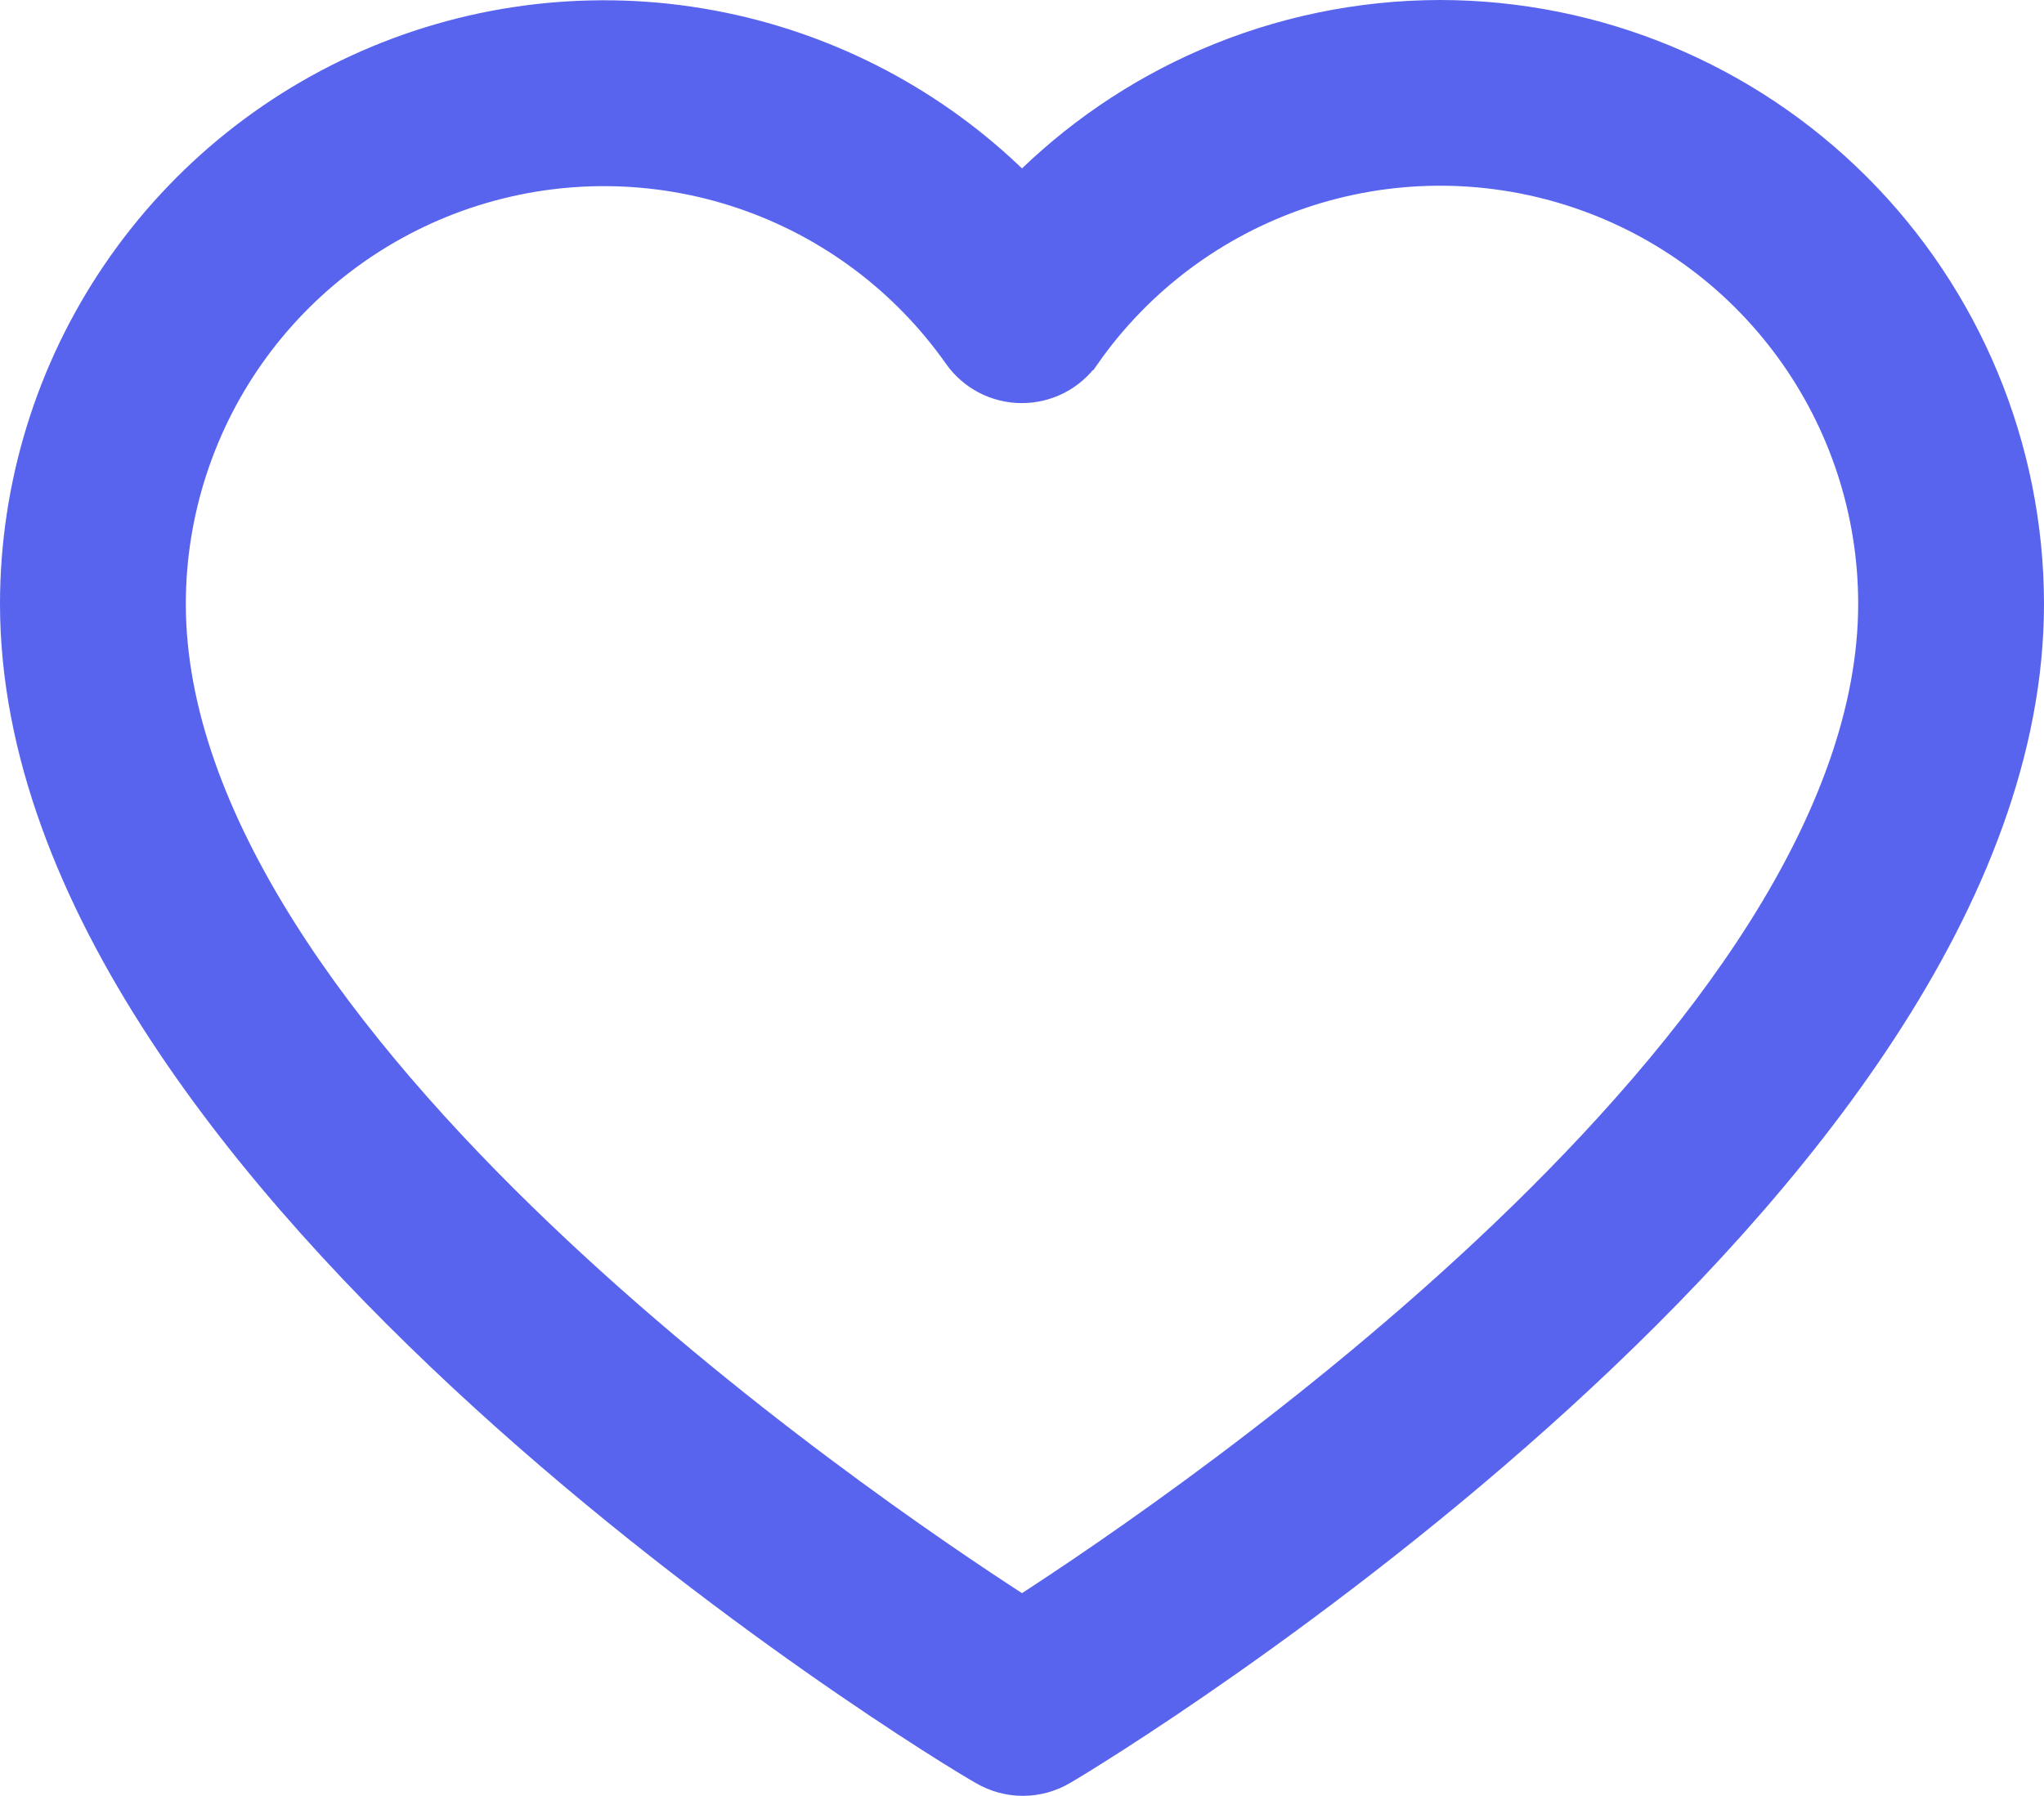<svg width="33" height="29" viewBox="0 0 33 29" fill="none" xmlns="http://www.w3.org/2000/svg">
<path d="M23.25 0.25L23.25 0.25C21.95 0.252 20.664 0.519 19.472 1.037C18.36 1.519 17.352 2.21 16.5 3.07C15.224 1.781 13.604 0.883 11.831 0.485C9.973 0.068 8.032 0.219 6.26 0.919C4.488 1.619 2.968 2.835 1.896 4.41C0.824 5.984 0.251 7.845 0.25 9.75V9.75C0.25 12.119 1.204 14.459 2.622 16.629C4.04 18.801 5.934 20.822 7.84 22.558C11.636 26.015 15.512 28.37 15.875 28.572C16.069 28.687 16.29 28.748 16.515 28.748C16.741 28.748 16.963 28.686 17.157 28.57C17.488 28.379 21.364 26.023 25.164 22.558C27.068 20.822 28.961 18.801 30.379 16.629C31.796 14.459 32.75 12.119 32.75 9.75V9.75C32.747 7.231 31.745 4.816 29.965 3.035C28.184 1.254 25.769 0.253 23.25 0.25ZM15.476 5.729L15.476 5.729C15.591 5.893 15.744 6.026 15.922 6.119C16.1 6.211 16.297 6.259 16.497 6.259C16.698 6.259 16.895 6.211 17.073 6.119C17.251 6.026 17.404 5.893 17.519 5.729L17.52 5.729C18.374 4.51 19.595 3.596 21.005 3.119C22.414 2.641 23.939 2.626 25.358 3.074C26.778 3.522 28.017 4.411 28.896 5.612C29.776 6.812 30.25 8.262 30.25 9.75V9.75C30.25 11.486 29.561 13.273 28.465 15.013C27.369 16.751 25.877 18.426 24.297 19.936C21.241 22.855 17.882 25.131 16.5 26.023C15.118 25.133 11.759 22.858 8.703 19.939C7.123 18.43 5.631 16.755 4.535 15.015C3.439 13.275 2.75 11.488 2.75 9.75C2.751 8.263 3.226 6.815 4.105 5.616C4.985 4.417 6.223 3.529 7.641 3.081C9.059 2.633 10.582 2.648 11.991 3.124C13.4 3.6 14.62 4.513 15.476 5.729Z" fill="#5864ED" stroke="#5864ED" stroke-width="0.5"/>
</svg>
